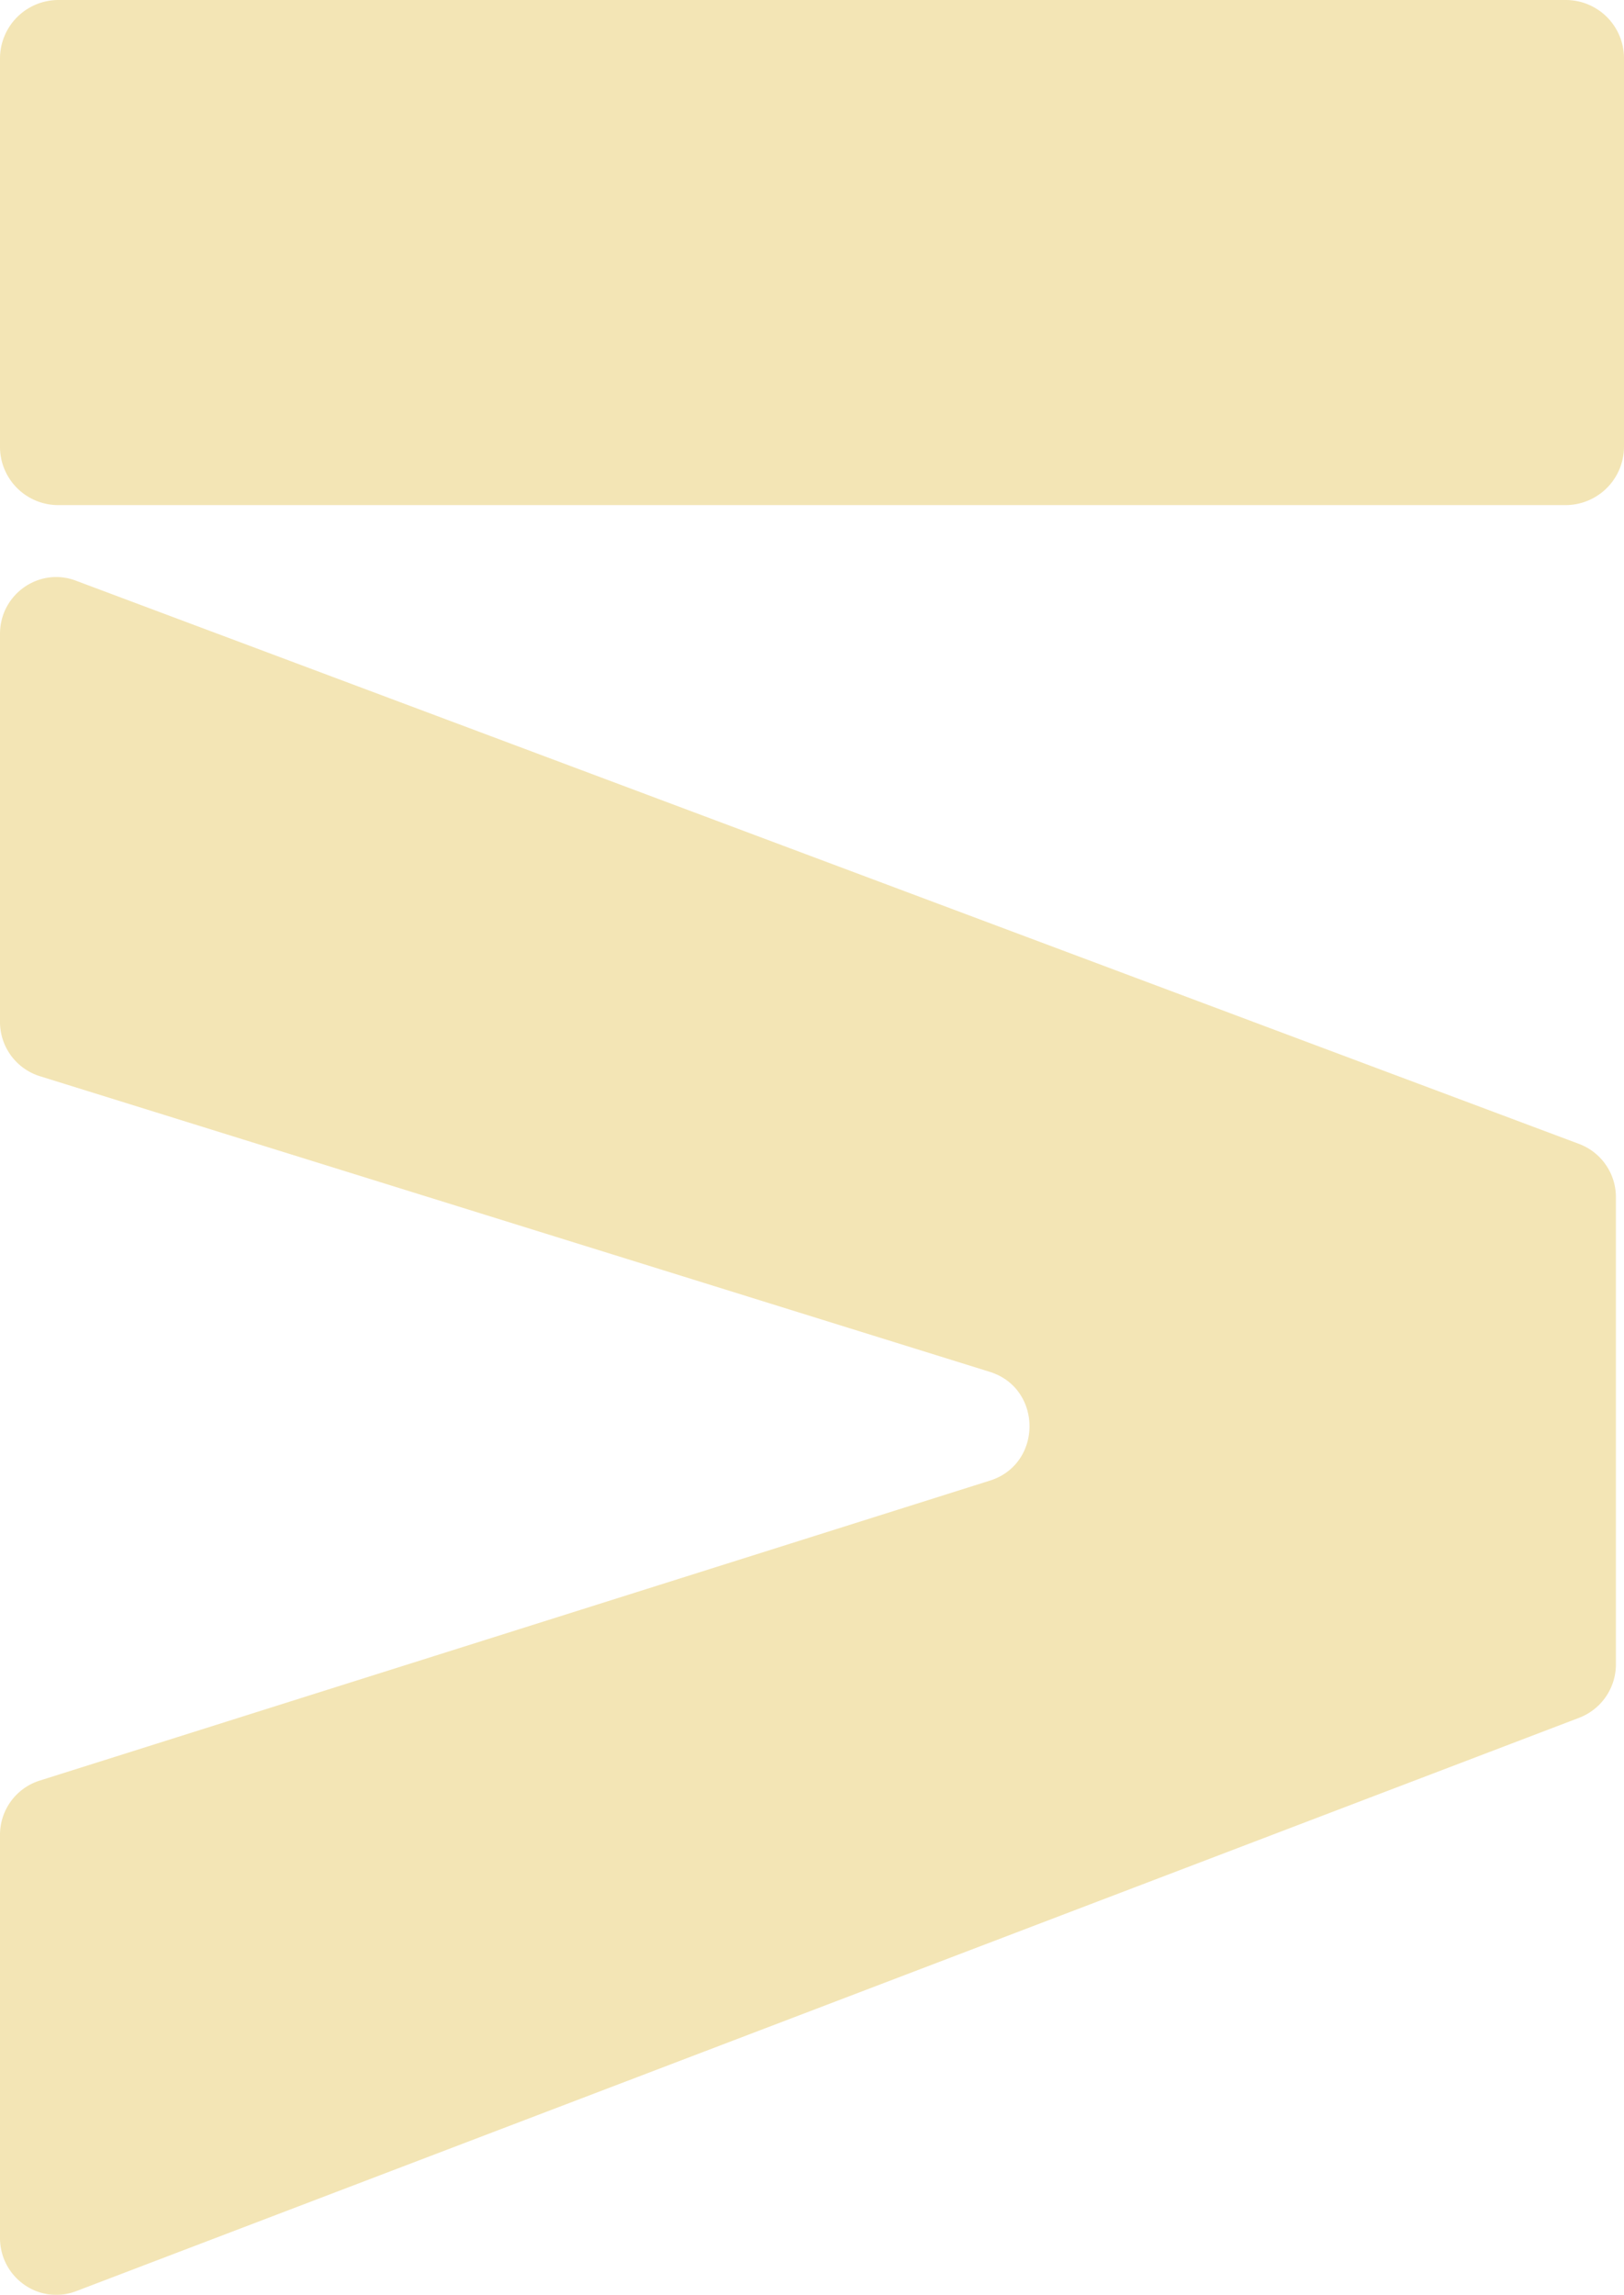 <svg xmlns="http://www.w3.org/2000/svg" width="800" height="1130.186" viewBox="0 0 800 1130.186">
  <g id="vi" transform="translate(0 1130.202) rotate(-90)" opacity="0.4">
    <path id="Path_112" data-name="Path 112" d="M28.089,0H226.523A27.983,27.983,0,0,1,253.3,19.559L401.03,487.633c8.165,26.015,45.383,26.015,53.548,0L600.223,19.559A27.983,27.983,0,0,1,627,0H818.025c19.558,0,33.041,19.369,26.2,37.408L566.8,777.973a27.994,27.994,0,0,1-26.2,18.039H310.453a28.183,28.183,0,0,1-26.2-18.039L1.885,37.6C-5.141,19.369,8.531,0,28.089,0" fill="#e2be45"/>
    <path id="Path_113" data-name="Path 113" d="M493.063,0H684.091a28.81,28.81,0,0,1,28.863,28.673V771.327A28.689,28.689,0,0,1,684.091,800H493.063A28.81,28.81,0,0,1,464.2,771.327V28.673A28.689,28.689,0,0,1,493.063,0" transform="translate(417.248)" fill="#e2be45"/>
  </g>
</svg>
